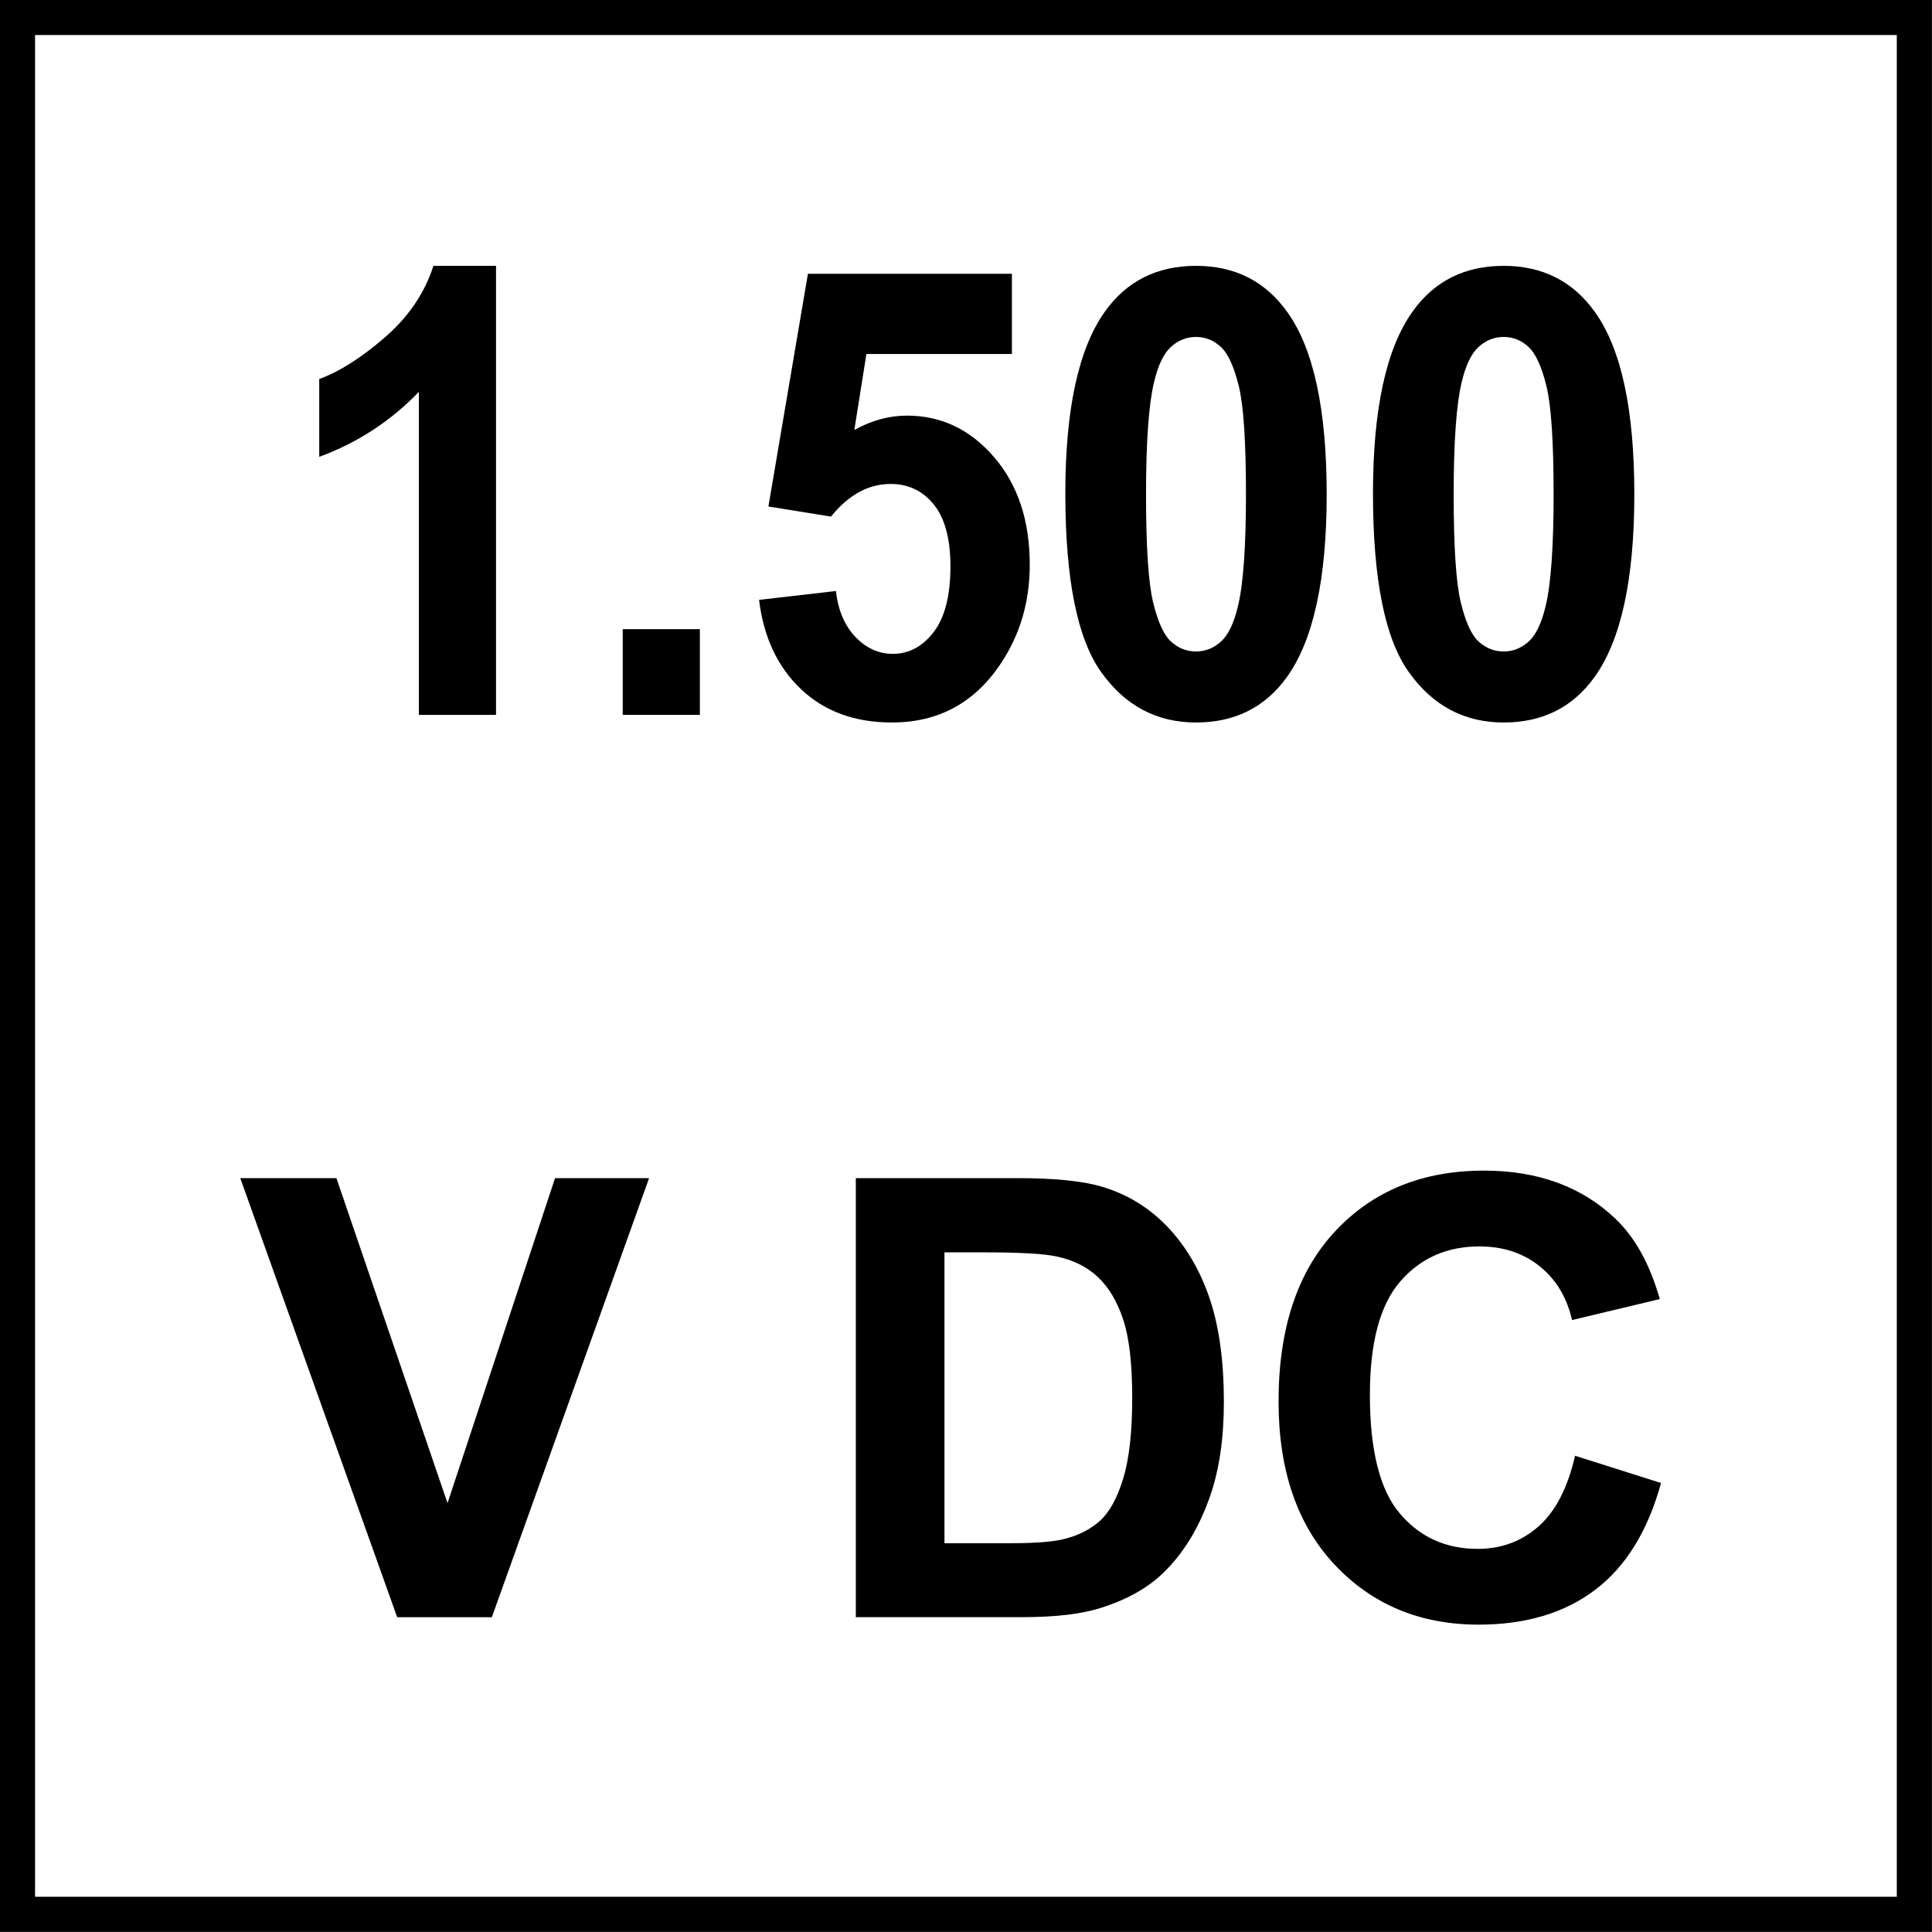 <?xml version="1.0" encoding="utf-8"?>
<!-- Generator: Adobe Illustrator 14.0.0, SVG Export Plug-In . SVG Version: 6.00 Build 43363)  -->
<!DOCTYPE svg PUBLIC "-//W3C//DTD SVG 1.1//EN" "http://www.w3.org/Graphics/SVG/1.1/DTD/svg11.dtd">
<svg version="1.1" id="Layer_1" xmlns="http://www.w3.org/2000/svg" xmlns:xlink="http://www.w3.org/1999/xlink" x="0px" y="0px"
	 width="55px" height="55px" viewBox="0 0 55 55" enable-background="new 0 0 55 55" xml:space="preserve">
<g>
	<g>
		<path d="M53.998,0.997v53h-53v-53H53.998 M54.998-0.003h-55v55h55V-0.003L54.998-0.003z"/>
	</g>
</g>
<g>
	<path d="M14.121,20.351h-2.196v-9.196c-0.802,0.833-1.748,1.45-2.837,1.85V10.79c0.573-0.208,1.196-0.604,1.868-1.185
		c0.672-0.582,1.133-1.261,1.383-2.037h1.782V20.351z"/>
	<path d="M17.728,20.351v-2.44h2.196v2.44H17.728z"/>
	<path d="M21.609,17.077l2.188-0.252c0.062,0.55,0.248,0.985,0.555,1.307c0.308,0.321,0.662,0.482,1.063,0.482
		c0.458,0,0.847-0.207,1.165-0.621s0.477-1.038,0.477-1.872c0-0.781-0.158-1.368-0.473-1.758c-0.315-0.391-0.726-0.586-1.231-0.586
		c-0.63,0-1.196,0.31-1.696,0.929l-1.782-0.287L23,7.794h5.807v2.284h-4.142l-0.344,2.162c0.49-0.272,0.99-0.408,1.5-0.408
		c0.975,0,1.8,0.394,2.478,1.181c0.678,0.787,1.016,1.809,1.016,3.065c0,1.048-0.273,1.983-0.82,2.805
		c-0.745,1.123-1.779,1.685-3.103,1.685c-1.058,0-1.92-0.315-2.587-0.947C22.138,18.99,21.739,18.142,21.609,17.077z"/>
	<path d="M34.048,7.568c1.109,0,1.977,0.44,2.602,1.32c0.745,1.042,1.118,2.77,1.118,5.184c0,2.409-0.375,4.139-1.126,5.193
		c-0.62,0.868-1.484,1.303-2.594,1.303c-1.115,0-2.015-0.476-2.696-1.429c-0.683-0.952-1.024-2.65-1.024-5.093
		c0-2.396,0.375-4.122,1.126-5.175C32.072,8.003,32.938,7.568,34.048,7.568z M34.048,9.592c-0.267,0-0.503,0.094-0.712,0.282
		c-0.208,0.188-0.37,0.525-0.484,1.012c-0.151,0.631-0.227,1.693-0.227,3.187c0,1.494,0.067,2.52,0.203,3.079
		s0.306,0.931,0.512,1.116s0.441,0.278,0.708,0.278c0.266,0,0.502-0.094,0.711-0.282c0.208-0.188,0.37-0.525,0.484-1.012
		c0.151-0.625,0.227-1.685,0.227-3.178c0-1.493-0.067-2.52-0.203-3.078s-0.307-0.932-0.512-1.12
		C34.549,9.686,34.313,9.592,34.048,9.592z"/>
	<path d="M42.806,7.568c1.109,0,1.977,0.44,2.602,1.32c0.745,1.042,1.118,2.77,1.118,5.184c0,2.409-0.375,4.139-1.126,5.193
		c-0.62,0.868-1.484,1.303-2.594,1.303c-1.115,0-2.015-0.476-2.696-1.429c-0.683-0.952-1.024-2.65-1.024-5.093
		c0-2.396,0.375-4.122,1.126-5.175C40.83,8.003,41.695,7.568,42.806,7.568z M42.806,9.592c-0.267,0-0.503,0.094-0.712,0.282
		c-0.208,0.188-0.37,0.525-0.484,1.012c-0.151,0.631-0.227,1.693-0.227,3.187c0,1.494,0.067,2.52,0.203,3.079
		s0.306,0.931,0.512,1.116s0.441,0.278,0.708,0.278c0.266,0,0.502-0.094,0.711-0.282c0.208-0.188,0.37-0.525,0.484-1.012
		c0.151-0.625,0.227-1.685,0.227-3.178c0-1.493-0.067-2.52-0.203-3.078s-0.307-0.932-0.512-1.12
		C43.307,9.686,43.071,9.592,42.806,9.592z"/>
</g>
<g>
	<path d="M11.307,46.038L6.84,33.539h2.737l3.163,9.251l3.061-9.251h2.677l-4.476,12.499H11.307z"/>
	<path d="M24.363,33.539h4.612c1.04,0,1.833,0.08,2.379,0.239c0.733,0.216,1.361,0.6,1.885,1.15
		c0.522,0.552,0.921,1.227,1.193,2.025c0.272,0.798,0.409,1.783,0.409,2.954c0,1.028-0.128,1.915-0.384,2.66
		c-0.312,0.909-0.759,1.646-1.339,2.208c-0.438,0.426-1.028,0.759-1.773,0.997c-0.557,0.177-1.301,0.265-2.233,0.265h-4.749V33.539z
		 M26.887,35.653v8.279h1.884c0.704,0,1.213-0.04,1.526-0.12c0.409-0.102,0.748-0.275,1.019-0.52c0.27-0.244,0.49-0.646,0.661-1.207
		c0.17-0.56,0.255-1.322,0.255-2.289c0-0.966-0.085-1.708-0.255-2.225c-0.171-0.518-0.41-0.921-0.717-1.211
		s-0.696-0.486-1.168-0.588c-0.353-0.08-1.043-0.12-2.071-0.12H26.887z"/>
	<path d="M44.839,41.442l2.447,0.776c-0.375,1.364-0.999,2.377-1.872,3.039c-0.872,0.662-1.979,0.993-3.32,0.993
		c-1.66,0-3.024-0.566-4.093-1.7c-1.068-1.135-1.603-2.685-1.603-4.651c0-2.08,0.537-3.696,1.611-4.847
		c1.074-1.151,2.486-1.727,4.237-1.727c1.529,0,2.771,0.452,3.726,1.355c0.568,0.534,0.995,1.302,1.279,2.302l-2.498,0.597
		c-0.148-0.647-0.456-1.159-0.925-1.534c-0.47-0.375-1.039-0.562-1.71-0.562c-0.927,0-1.678,0.332-2.255,0.997
		s-0.865,1.742-0.865,3.231c0,1.58,0.284,2.706,0.853,3.376c0.568,0.671,1.307,1.006,2.217,1.006c0.67,0,1.247-0.213,1.73-0.639
		C44.282,43.028,44.629,42.357,44.839,41.442z"/>
</g>
</svg>
